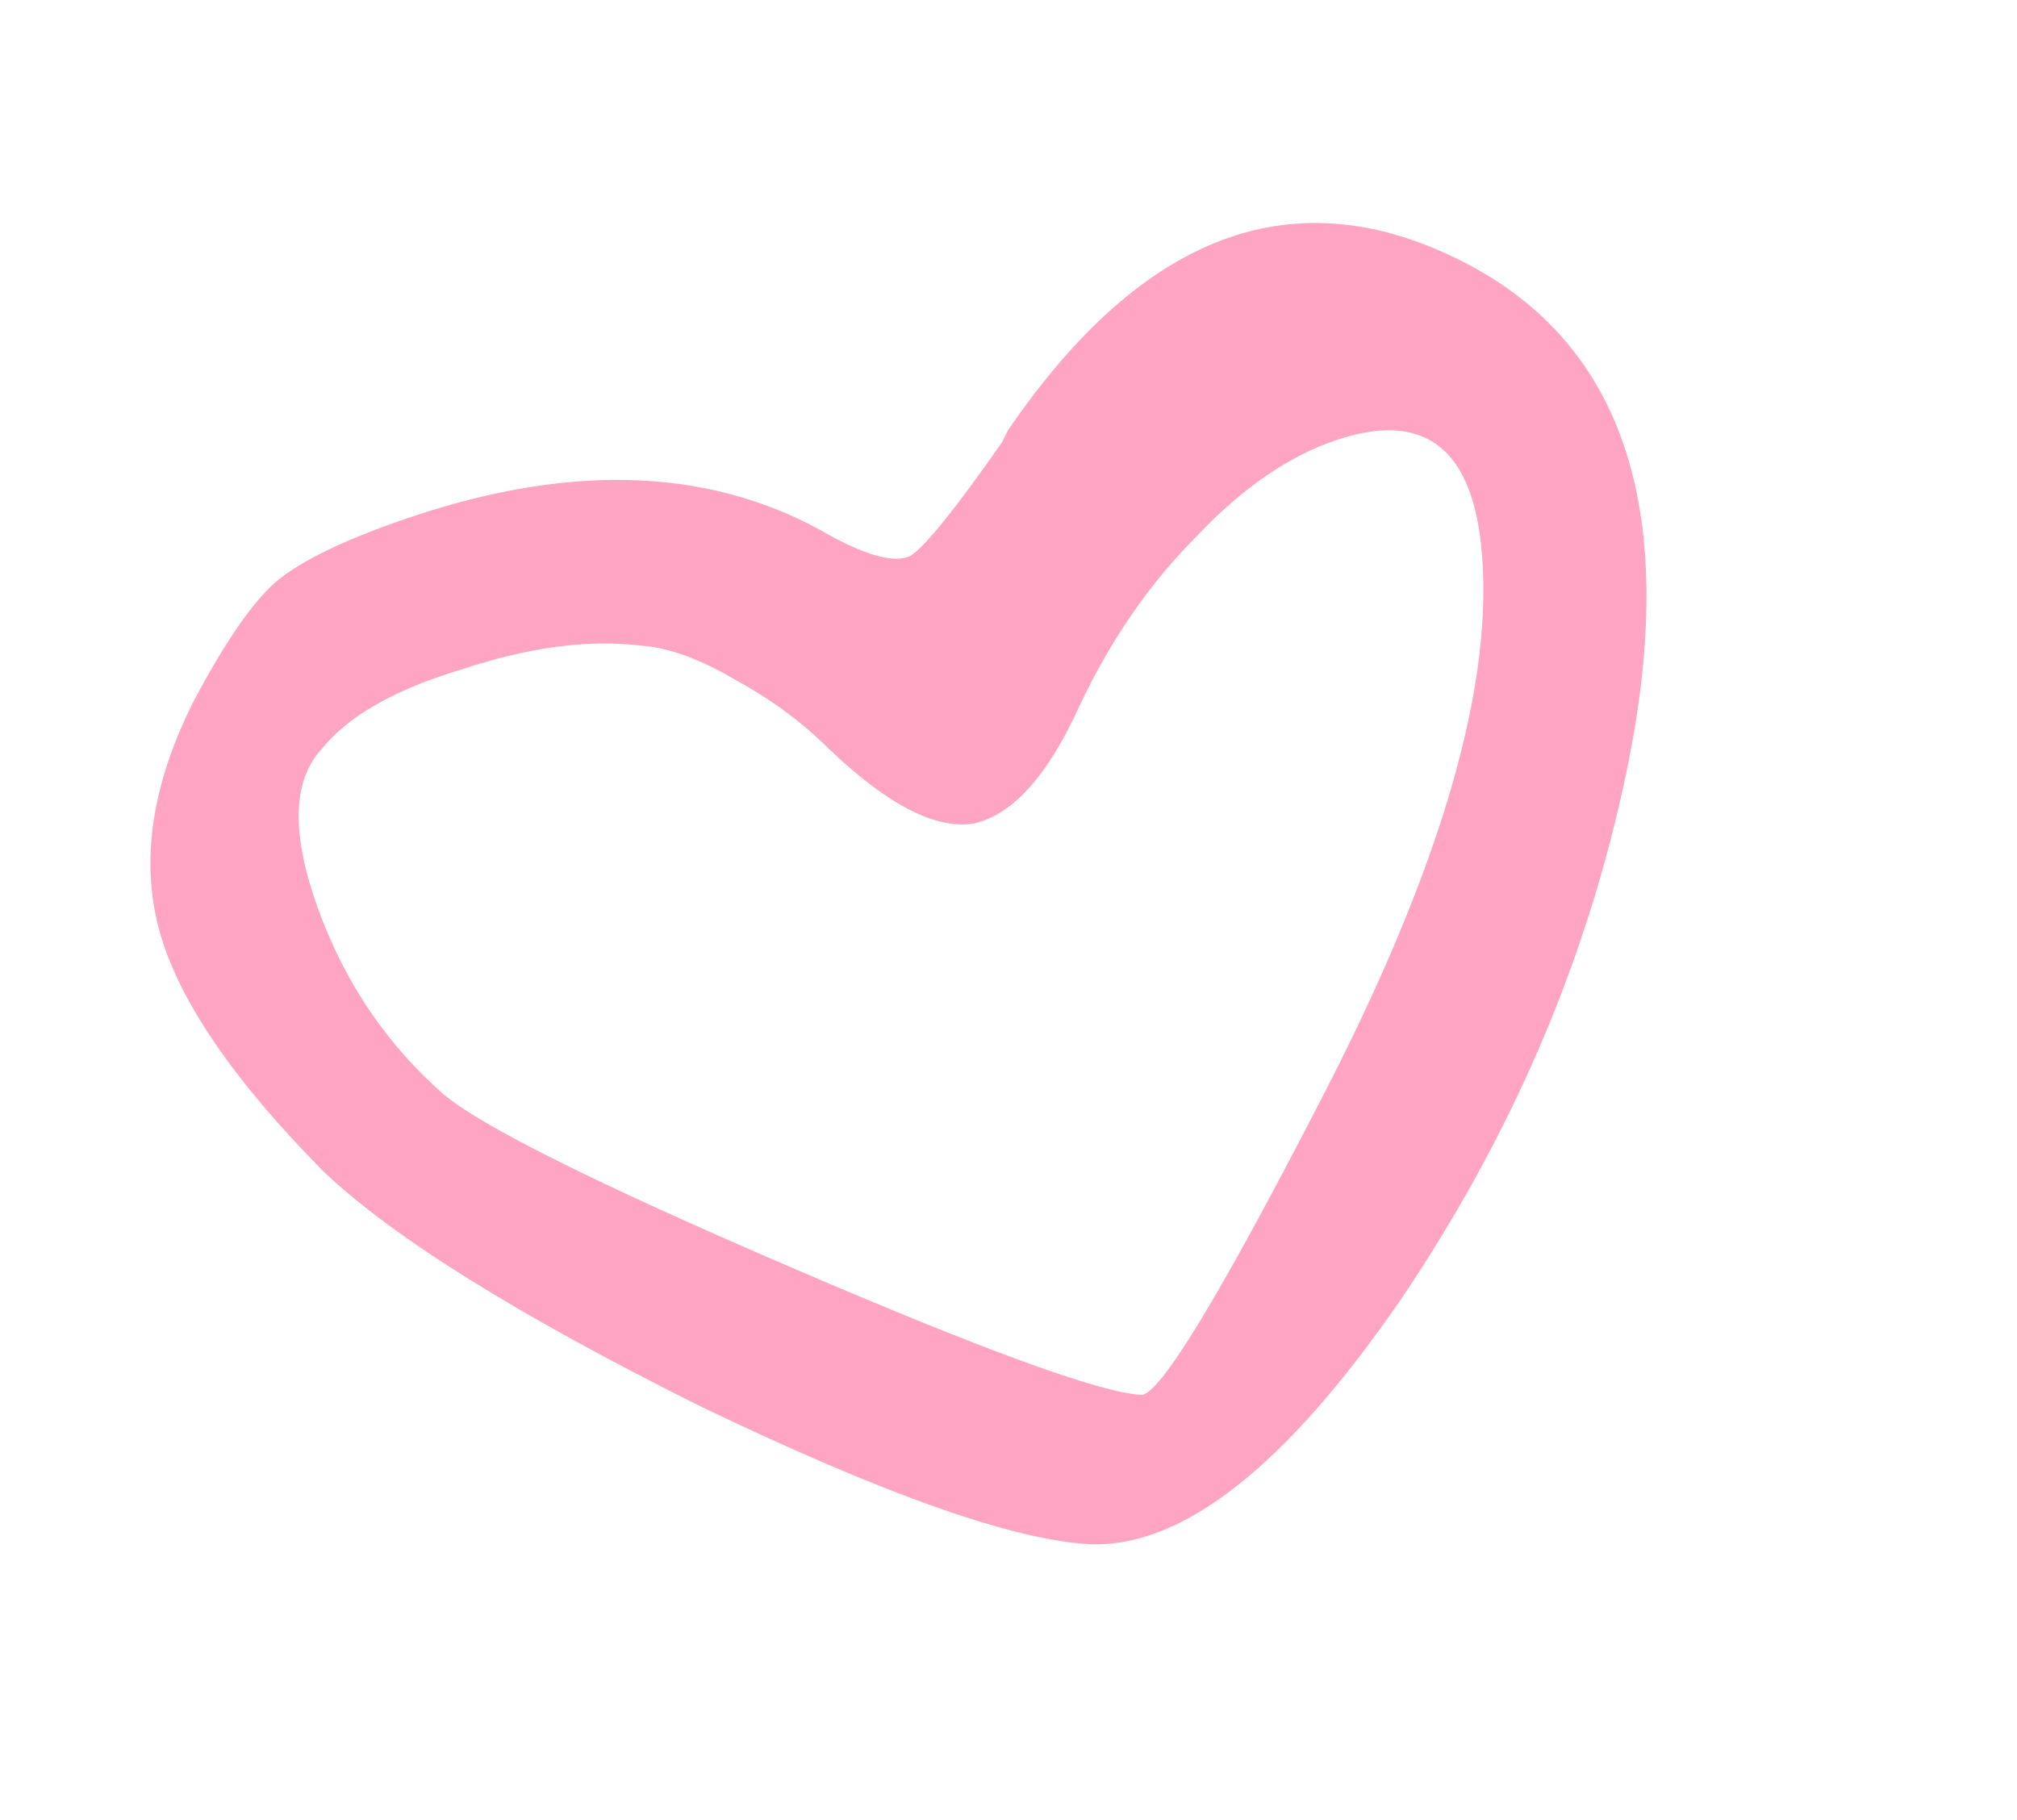<?xml version="1.0" encoding="UTF-8"?> <svg xmlns="http://www.w3.org/2000/svg" width="82" height="74" viewBox="0 0 82 74" fill="none"><path d="M7.839 28.575C9.105 26.172 10.223 24.539 11.194 23.674C12.246 22.783 14.107 21.891 16.777 20.998C23.414 18.779 29.081 19.044 33.779 21.792C35.317 22.627 36.397 22.896 37.017 22.599C37.611 22.22 38.851 20.681 40.737 17.981C40.845 17.765 40.926 17.603 40.98 17.495C46.477 9.449 52.641 7.163 59.471 10.638C66.086 14.005 68.305 20.911 66.129 31.356C64.543 38.994 61.46 46.188 56.879 52.939C52.27 59.608 48.104 62.89 44.38 62.786C41.277 62.654 35.973 60.783 28.468 57.174C21.016 53.457 15.9 50.264 13.118 47.595C9.445 43.874 7.229 40.611 6.471 37.805C5.713 34.999 6.169 31.923 7.839 28.575ZM26.092 26.252C23.933 25.984 21.478 26.31 18.726 27.23C16.028 28.042 14.14 29.123 13.062 30.473C11.876 31.769 11.837 33.941 12.947 36.99C14.029 39.957 15.717 42.452 18.013 44.474C19.525 45.767 24.223 48.111 32.105 51.504C39.988 54.897 44.752 56.633 46.398 56.712C47.127 56.739 49.539 52.783 53.633 44.846C58.617 35.262 60.809 27.691 60.211 22.133C59.775 18.139 57.817 16.724 54.337 17.888C52.395 18.537 50.494 19.848 48.634 21.819C46.746 23.71 45.17 25.991 43.904 28.664C42.611 31.526 41.169 33.133 39.577 33.485C38.039 33.729 36.082 32.719 33.705 30.454C32.625 29.376 31.369 28.446 29.939 27.665C28.481 26.802 27.198 26.331 26.092 26.252Z" fill="#FFA4C2"></path></svg> 